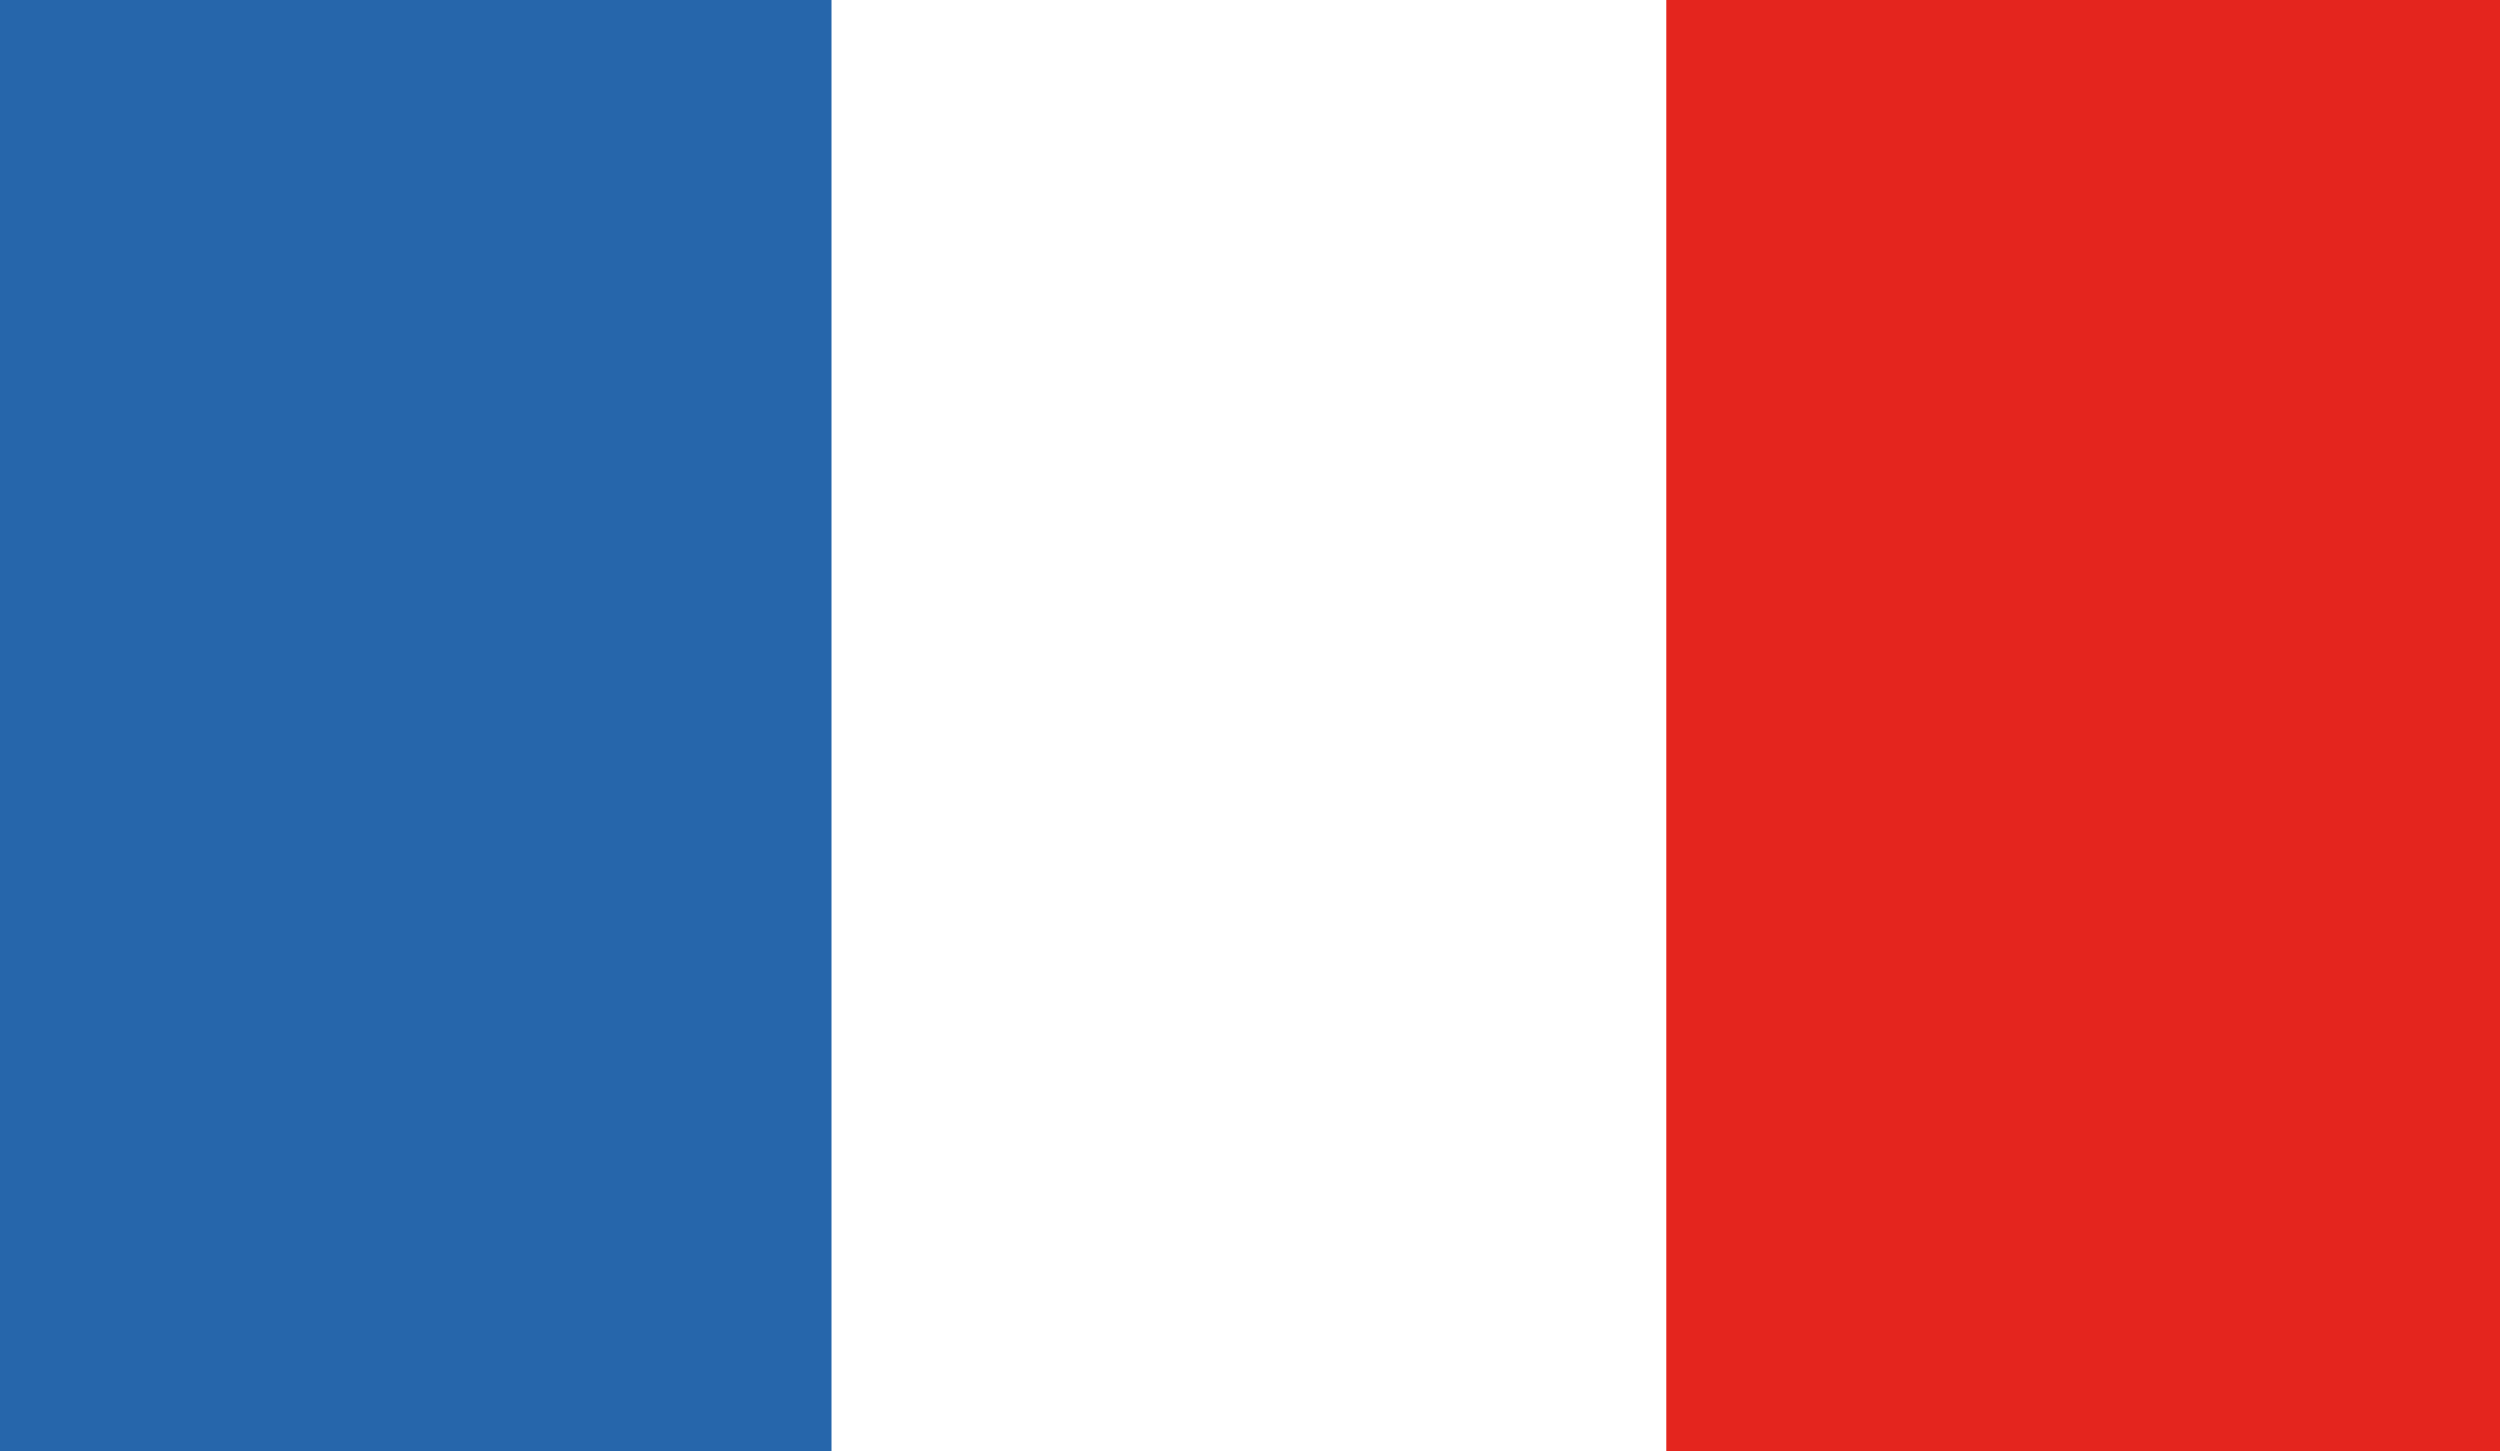 <?xml version="1.0" encoding="utf-8"?>
<svg version="1.1" id="Calque_1" xmlns="http://www.w3.org/2000/svg" xmlns:xlink="http://www.w3.org/1999/xlink" x="0px" y="0px"
	 width="227.6px" height="132.1px" viewBox="0 0 227.6 132.1" style="enable-background:new 0 0 227.6 132.1;" xml:space="preserve"
	>
<rect x="0" y="0" width="227.6" height="132.1" fill="#333333" stroke="none"/>
<style type="text/css">
	.st0{fill-rule:evenodd;clip-rule:evenodd;fill:#FFFFFF;}
	.st1{fill-rule:evenodd;clip-rule:evenodd;fill:#2666AB;}
	.st2{fill-rule:evenodd;clip-rule:evenodd;fill:#E4251E;}
</style>
<path class="st0" d="M0,0h227.6v132.1H0V0L0,0z"/>
<path class="st1" d="M0,0h75.7v132.1H0V0L0,0z"/>
<path class="st2" d="M151.7,0h75.9v132.1h-75.9V0L151.7,0z"/>
</svg>
